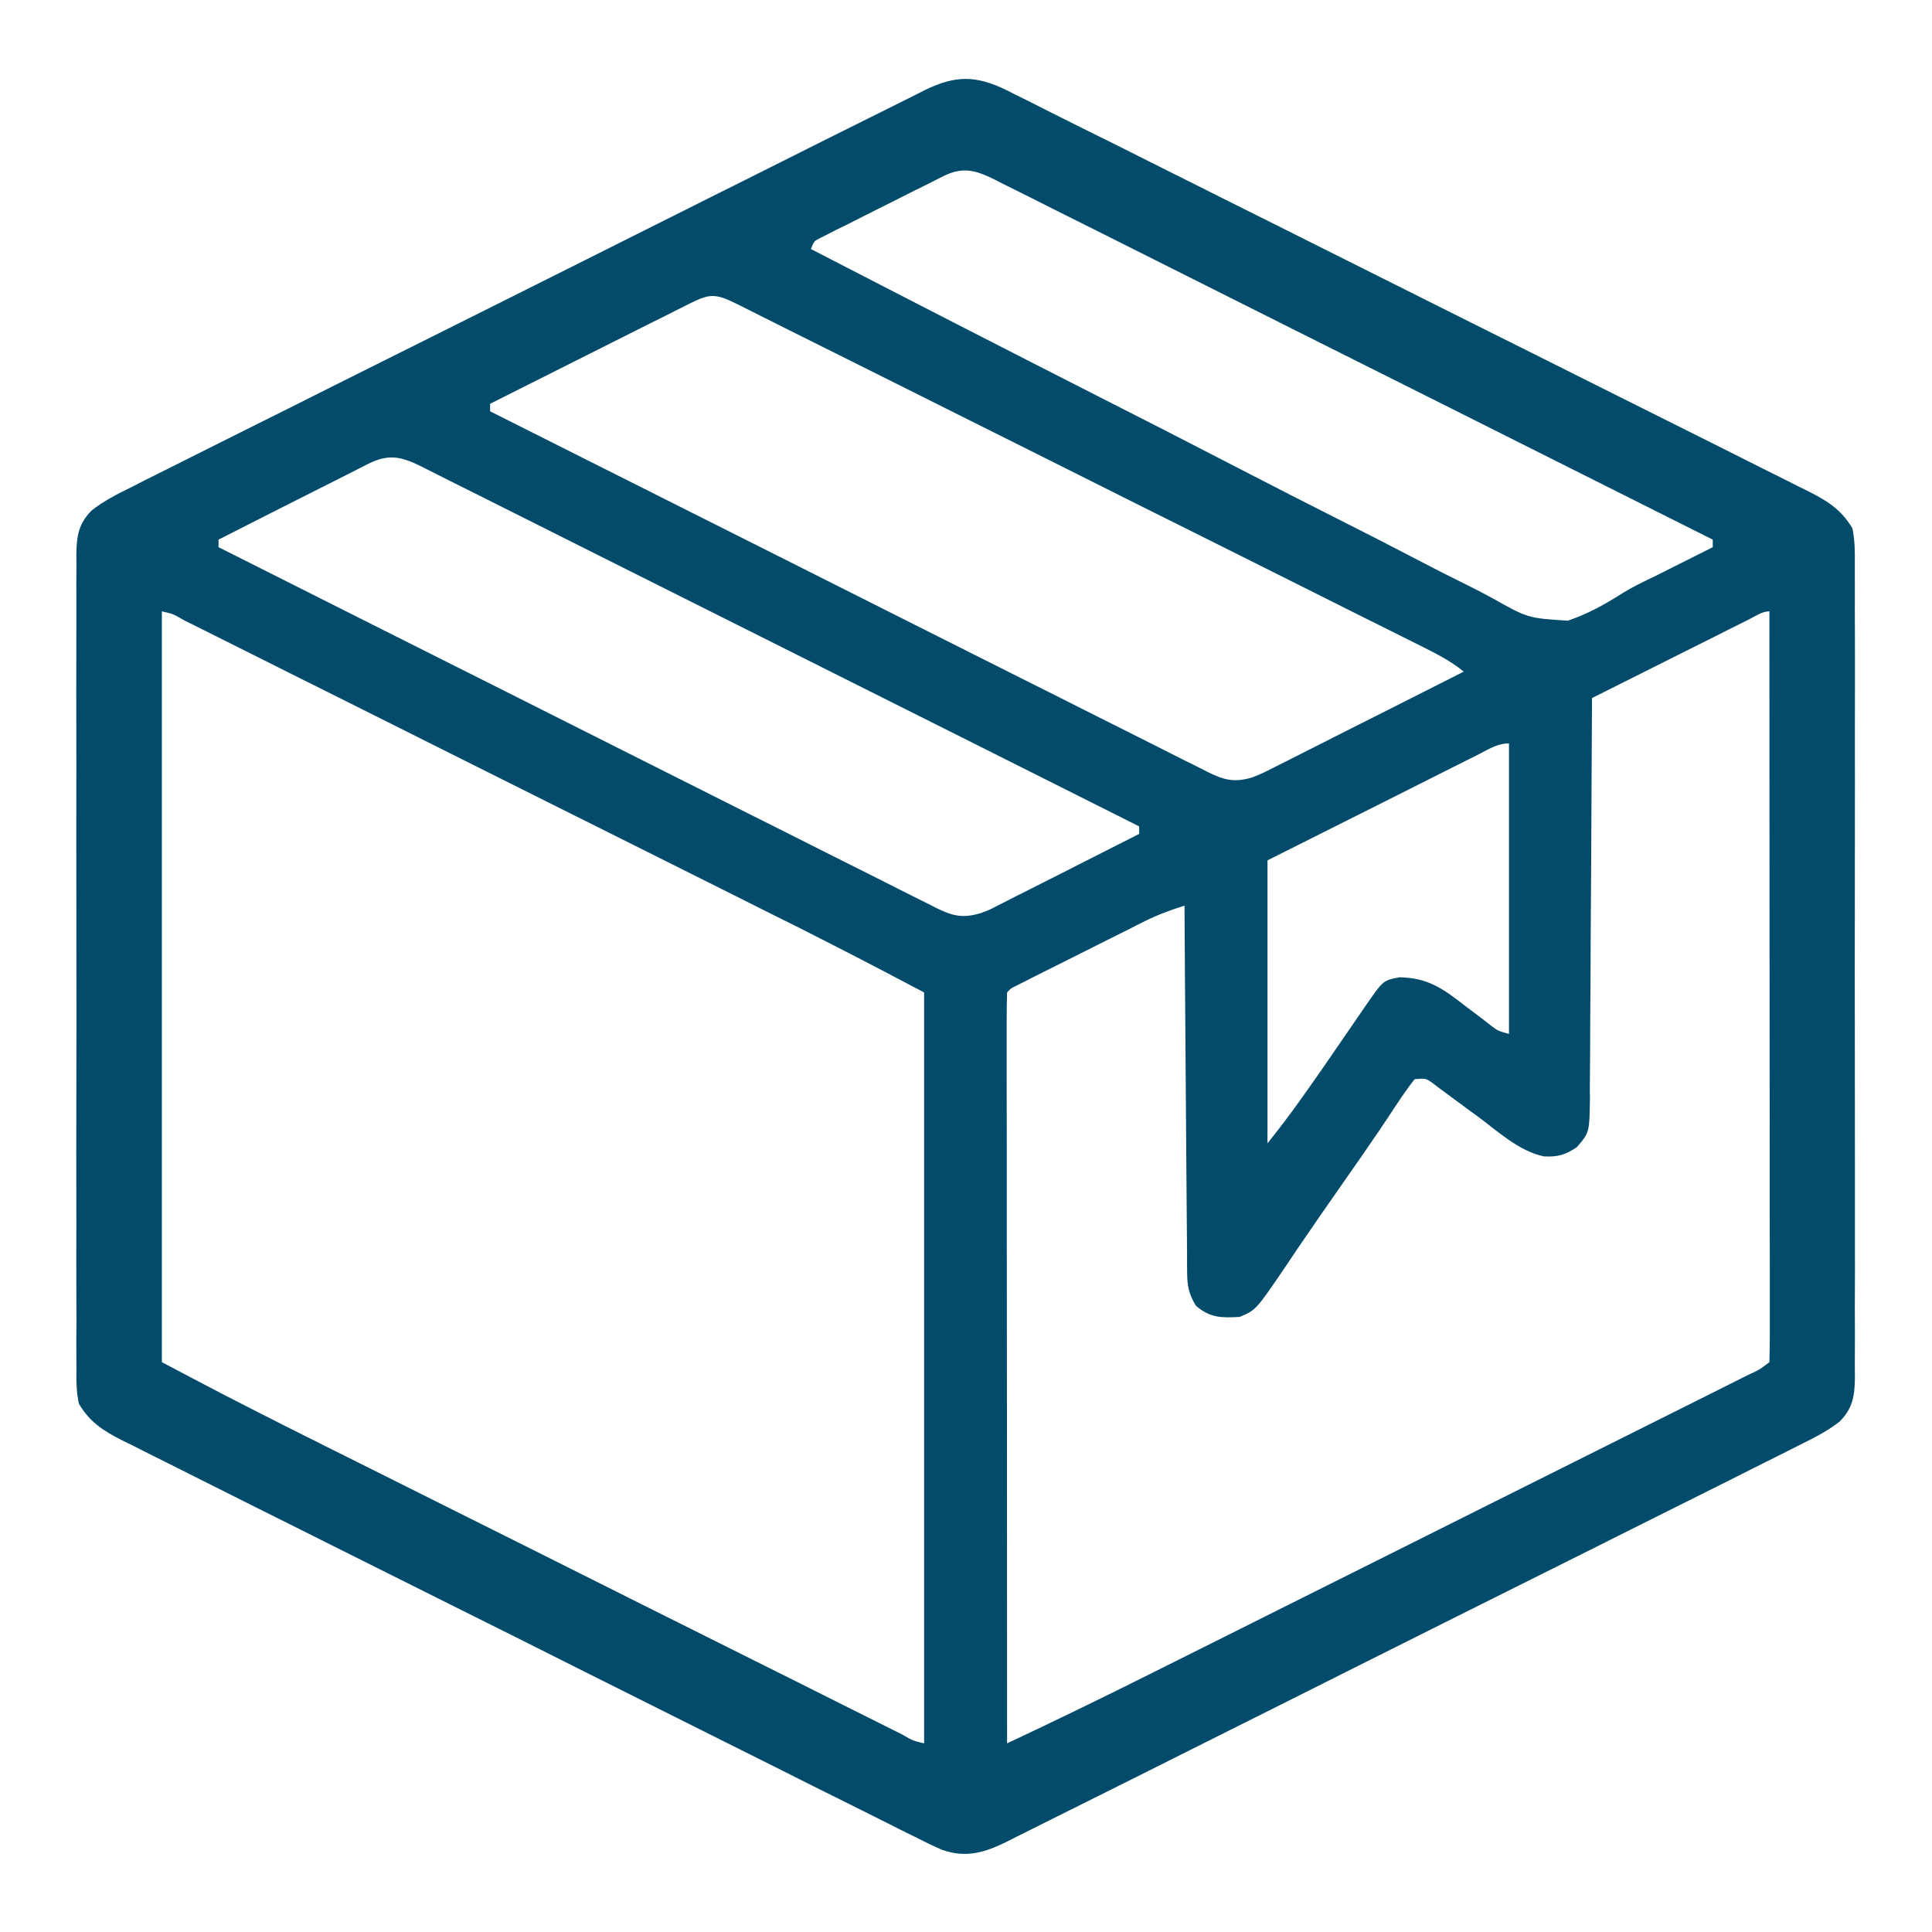 <svg width="19" height="19" viewBox="0 0 19 19" fill="none" xmlns="http://www.w3.org/2000/svg">
<g clip-path="url(#clip0_465_7485)">
<path d="M9.902 0.888C9.933 0.904 9.965 0.92 9.998 0.937C10.032 0.954 10.066 0.971 10.102 0.988C10.216 1.045 10.331 1.103 10.445 1.161C10.528 1.202 10.61 1.243 10.692 1.284C10.893 1.383 11.093 1.483 11.293 1.584C11.455 1.665 11.618 1.747 11.781 1.828C11.804 1.84 11.827 1.851 11.851 1.863C11.898 1.887 11.945 1.91 11.992 1.934C12.434 2.154 12.874 2.375 13.315 2.596C13.694 2.786 14.072 2.975 14.45 3.164C14.89 3.384 15.33 3.603 15.77 3.824C15.817 3.847 15.864 3.871 15.91 3.894C15.933 3.906 15.957 3.917 15.98 3.929C16.143 4.01 16.305 4.092 16.468 4.173C16.686 4.282 16.905 4.391 17.123 4.501C17.204 4.542 17.284 4.582 17.364 4.622C17.474 4.676 17.583 4.731 17.693 4.787C17.725 4.802 17.756 4.818 17.789 4.834C17.977 4.93 18.107 5.012 18.217 5.195C18.242 5.313 18.242 5.427 18.241 5.547C18.241 5.583 18.241 5.618 18.241 5.654C18.242 5.772 18.241 5.89 18.241 6.007C18.241 6.092 18.241 6.176 18.242 6.261C18.243 6.49 18.242 6.72 18.242 6.949C18.241 7.189 18.242 7.429 18.242 7.669C18.242 8.098 18.242 8.527 18.241 8.956C18.24 9.344 18.24 9.733 18.241 10.122C18.242 10.573 18.242 11.025 18.242 11.477C18.242 11.716 18.242 11.955 18.242 12.194C18.243 12.418 18.242 12.643 18.241 12.867C18.241 12.95 18.241 13.033 18.242 13.115C18.242 13.227 18.241 13.34 18.241 13.453C18.241 13.485 18.241 13.518 18.242 13.552C18.239 13.727 18.222 13.847 18.093 13.979C17.97 14.076 17.833 14.144 17.693 14.213C17.641 14.239 17.641 14.239 17.589 14.266C17.475 14.323 17.36 14.381 17.245 14.438C17.163 14.479 17.081 14.52 16.999 14.562C16.799 14.662 16.599 14.762 16.398 14.862C16.236 14.943 16.073 15.024 15.91 15.106C15.887 15.118 15.864 15.129 15.84 15.141C15.793 15.165 15.746 15.188 15.699 15.212C15.258 15.433 14.816 15.653 14.375 15.873C13.996 16.062 13.618 16.252 13.24 16.441C12.801 16.662 12.361 16.882 11.921 17.102C11.874 17.125 11.828 17.148 11.781 17.172C11.746 17.189 11.746 17.189 11.711 17.207C11.548 17.288 11.386 17.369 11.224 17.451C11.005 17.561 10.786 17.67 10.567 17.779C10.487 17.819 10.407 17.859 10.326 17.899C10.217 17.954 10.107 18.009 9.998 18.063C9.966 18.079 9.934 18.095 9.902 18.112C9.682 18.219 9.504 18.274 9.267 18.193C9.174 18.153 9.085 18.109 8.995 18.063C8.943 18.038 8.943 18.038 8.891 18.012C8.776 17.955 8.662 17.897 8.547 17.839C8.465 17.798 8.382 17.757 8.3 17.716C8.1 17.617 7.9 17.517 7.7 17.416C7.537 17.334 7.375 17.253 7.212 17.172C7.189 17.16 7.166 17.149 7.142 17.137C7.095 17.113 7.047 17.09 7 17.066C6.559 16.846 6.118 16.625 5.677 16.404C5.299 16.214 4.921 16.024 4.542 15.836C4.102 15.616 3.662 15.397 3.223 15.177C3.176 15.153 3.129 15.13 3.082 15.106C3.059 15.094 3.036 15.083 3.012 15.071C2.85 14.99 2.687 14.909 2.525 14.828C2.306 14.718 2.087 14.609 1.869 14.499C1.789 14.458 1.709 14.418 1.628 14.378C1.518 14.324 1.409 14.269 1.3 14.213C1.252 14.19 1.252 14.19 1.203 14.166C1.015 14.07 0.885 13.988 0.776 13.805C0.75 13.687 0.75 13.573 0.752 13.453C0.752 13.417 0.751 13.382 0.751 13.346C0.75 13.228 0.751 13.11 0.752 12.993C0.751 12.908 0.751 12.824 0.751 12.739C0.75 12.51 0.75 12.28 0.751 12.051C0.751 11.811 0.751 11.571 0.75 11.331C0.75 10.902 0.751 10.473 0.752 10.044C0.752 9.656 0.752 9.267 0.751 8.878C0.75 8.427 0.75 7.975 0.751 7.523C0.751 7.284 0.751 7.045 0.75 6.806C0.75 6.582 0.75 6.357 0.751 6.132C0.751 6.05 0.751 5.968 0.751 5.885C0.75 5.772 0.751 5.66 0.752 5.547C0.752 5.515 0.751 5.482 0.751 5.448C0.754 5.273 0.771 5.153 0.9 5.021C1.023 4.924 1.159 4.856 1.3 4.787C1.334 4.769 1.368 4.752 1.403 4.734C1.518 4.676 1.633 4.619 1.747 4.562C1.829 4.521 1.912 4.48 1.994 4.438C2.194 4.338 2.394 4.238 2.594 4.138C2.757 4.057 2.92 3.976 3.082 3.894C3.105 3.882 3.128 3.871 3.152 3.859C3.199 3.835 3.246 3.812 3.293 3.788C3.735 3.567 4.176 3.347 4.617 3.127C4.996 2.938 5.374 2.748 5.752 2.559C6.192 2.338 6.631 2.118 7.071 1.898C7.118 1.875 7.165 1.852 7.212 1.828C7.235 1.817 7.258 1.805 7.282 1.793C7.444 1.712 7.607 1.631 7.769 1.549C7.987 1.439 8.206 1.33 8.425 1.221C8.506 1.181 8.586 1.141 8.666 1.101C8.775 1.046 8.885 0.991 8.995 0.937C9.027 0.921 9.058 0.905 9.091 0.888C9.396 0.739 9.596 0.739 9.902 0.888ZM9.276 1.733C9.248 1.747 9.22 1.761 9.191 1.776C9.161 1.791 9.131 1.806 9.1 1.822C9.069 1.837 9.038 1.853 9.006 1.868C8.941 1.901 8.876 1.934 8.81 1.967C8.71 2.018 8.61 2.068 8.509 2.118C8.446 2.15 8.382 2.182 8.319 2.214C8.289 2.229 8.258 2.244 8.227 2.259C8.2 2.273 8.172 2.287 8.143 2.302C8.106 2.32 8.106 2.32 8.069 2.339C8.005 2.372 8.005 2.372 7.975 2.449C8.919 2.937 9.865 3.422 10.812 3.904C11.252 4.127 11.692 4.352 12.13 4.579C12.512 4.777 12.895 4.972 13.279 5.166C13.483 5.269 13.685 5.372 13.887 5.478C14.077 5.578 14.268 5.675 14.461 5.77C14.531 5.805 14.601 5.841 14.67 5.879C15.025 6.079 15.025 6.079 15.419 6.104C15.612 6.039 15.783 5.944 15.954 5.835C16.057 5.771 16.165 5.719 16.275 5.667C16.343 5.633 16.412 5.599 16.48 5.564C16.515 5.546 16.551 5.528 16.588 5.51C16.673 5.467 16.759 5.424 16.844 5.381C16.844 5.356 16.844 5.332 16.844 5.307C15.898 4.832 14.953 4.358 14.007 3.884C13.567 3.664 13.128 3.444 12.689 3.224C12.307 3.032 11.924 2.84 11.541 2.648C11.338 2.547 11.136 2.445 10.933 2.343C10.743 2.248 10.552 2.152 10.361 2.057C10.291 2.022 10.221 1.987 10.151 1.951C10.056 1.903 9.96 1.856 9.864 1.808C9.823 1.787 9.823 1.787 9.78 1.765C9.592 1.672 9.467 1.638 9.276 1.733ZM6.767 2.993C6.724 3.015 6.681 3.036 6.636 3.059C6.589 3.082 6.542 3.106 6.495 3.13C6.447 3.154 6.398 3.178 6.35 3.202C6.223 3.266 6.097 3.33 5.97 3.393C5.841 3.458 5.711 3.523 5.582 3.588C5.328 3.716 5.074 3.843 4.82 3.971C4.82 3.995 4.82 4.02 4.82 4.045C5.765 4.52 6.709 4.995 7.654 5.469C8.093 5.689 8.531 5.91 8.97 6.131C9.352 6.323 9.734 6.515 10.116 6.707C10.319 6.808 10.521 6.91 10.723 7.012C10.914 7.108 11.104 7.204 11.295 7.299C11.365 7.334 11.435 7.369 11.505 7.405C11.6 7.453 11.695 7.501 11.791 7.548C11.819 7.562 11.846 7.577 11.875 7.591C12.037 7.671 12.136 7.699 12.316 7.645C12.424 7.601 12.424 7.601 12.533 7.545C12.574 7.524 12.616 7.503 12.659 7.482C12.703 7.459 12.748 7.436 12.793 7.414C12.839 7.39 12.885 7.367 12.932 7.344C13.053 7.283 13.174 7.222 13.295 7.16C13.419 7.098 13.543 7.035 13.667 6.973C13.91 6.851 14.152 6.728 14.395 6.605C14.261 6.495 14.11 6.421 13.956 6.344C13.926 6.329 13.897 6.315 13.866 6.299C13.768 6.25 13.669 6.2 13.57 6.151C13.499 6.116 13.428 6.08 13.357 6.045C13.165 5.948 12.972 5.852 12.78 5.756C12.579 5.655 12.378 5.555 12.177 5.454C11.839 5.285 11.501 5.117 11.163 4.948C10.772 4.753 10.381 4.557 9.991 4.361C9.655 4.194 9.32 4.026 8.985 3.858C8.784 3.758 8.584 3.658 8.384 3.558C8.195 3.464 8.007 3.369 7.819 3.276C7.749 3.241 7.68 3.206 7.611 3.172C7.517 3.124 7.423 3.077 7.328 3.03C7.287 3.01 7.287 3.01 7.244 2.988C7.03 2.882 6.978 2.887 6.767 2.993ZM3.615 4.565C3.582 4.582 3.549 4.598 3.516 4.615C3.481 4.633 3.446 4.65 3.41 4.669C3.374 4.687 3.338 4.705 3.301 4.724C3.185 4.782 3.071 4.84 2.956 4.898C2.878 4.938 2.8 4.977 2.722 5.016C2.531 5.113 2.339 5.21 2.149 5.307C2.149 5.331 2.149 5.356 2.149 5.381C3.093 5.856 4.037 6.331 4.982 6.805C5.421 7.025 5.859 7.246 6.298 7.467C6.68 7.659 7.062 7.851 7.444 8.043C7.647 8.144 7.849 8.246 8.051 8.348C8.242 8.444 8.432 8.54 8.623 8.635C8.693 8.67 8.763 8.705 8.833 8.741C8.928 8.789 9.023 8.837 9.119 8.884C9.147 8.898 9.174 8.912 9.203 8.927C9.365 9.007 9.464 9.034 9.645 8.98C9.731 8.948 9.731 8.948 9.813 8.905C9.844 8.889 9.875 8.874 9.908 8.857C9.94 8.841 9.973 8.824 10.007 8.806C10.059 8.781 10.059 8.781 10.111 8.754C10.22 8.699 10.329 8.644 10.438 8.589C10.512 8.551 10.586 8.514 10.66 8.476C10.841 8.385 11.022 8.293 11.203 8.201C11.203 8.177 11.203 8.152 11.203 8.127C10.258 7.652 9.312 7.178 8.366 6.704C7.927 6.484 7.488 6.264 7.049 6.044C6.666 5.852 6.283 5.66 5.901 5.469C5.698 5.367 5.495 5.266 5.293 5.164C5.102 5.068 4.911 4.972 4.721 4.877C4.65 4.842 4.58 4.807 4.51 4.772C4.415 4.724 4.319 4.676 4.224 4.628C4.182 4.607 4.182 4.607 4.139 4.585C3.938 4.486 3.816 4.463 3.615 4.565ZM1.592 6.012C1.592 8.449 1.592 10.886 1.592 13.396C2.2 13.717 2.2 13.717 2.813 14.028C2.843 14.043 2.872 14.058 2.903 14.073C2.934 14.088 2.965 14.104 2.996 14.12C3.063 14.153 3.13 14.186 3.196 14.22C3.374 14.309 3.553 14.398 3.731 14.487C3.918 14.581 4.106 14.674 4.293 14.768C4.607 14.925 4.92 15.082 5.234 15.238C5.597 15.42 5.959 15.601 6.322 15.783C6.634 15.939 6.947 16.095 7.259 16.251C7.445 16.344 7.632 16.437 7.818 16.53C7.992 16.618 8.167 16.705 8.341 16.792C8.405 16.824 8.469 16.856 8.533 16.888C8.62 16.932 8.708 16.975 8.795 17.019C8.82 17.032 8.846 17.045 8.873 17.058C8.976 17.118 8.976 17.118 9.088 17.145C9.088 14.708 9.088 12.271 9.088 9.76C8.48 9.44 8.48 9.44 7.867 9.128C7.837 9.113 7.807 9.098 7.777 9.083C7.746 9.068 7.715 9.052 7.684 9.037C7.617 9.003 7.55 8.97 7.484 8.937C7.306 8.847 7.127 8.758 6.949 8.669C6.762 8.576 6.574 8.482 6.387 8.388C6.073 8.231 5.76 8.075 5.446 7.918C5.083 7.737 4.721 7.555 4.358 7.374C4.046 7.217 3.733 7.061 3.421 6.905C3.235 6.812 3.048 6.719 2.862 6.626C2.688 6.539 2.513 6.451 2.339 6.364C2.275 6.332 2.211 6.3 2.147 6.268C2.059 6.224 1.972 6.181 1.885 6.137C1.859 6.125 1.834 6.112 1.807 6.098C1.704 6.038 1.704 6.038 1.592 6.012ZM17.203 6.09C17.151 6.116 17.151 6.116 17.099 6.142C17.062 6.161 17.025 6.179 16.986 6.198C16.948 6.217 16.911 6.236 16.872 6.256C16.75 6.317 16.629 6.378 16.508 6.438C16.425 6.48 16.343 6.521 16.261 6.562C16.06 6.663 15.858 6.764 15.656 6.865C15.656 6.898 15.656 6.898 15.656 6.931C15.654 7.457 15.651 7.984 15.648 8.51C15.646 8.765 15.645 9.02 15.643 9.274C15.643 9.52 15.641 9.766 15.639 10.011C15.639 10.105 15.638 10.199 15.638 10.293C15.638 10.424 15.636 10.555 15.635 10.686C15.635 10.725 15.635 10.764 15.636 10.804C15.631 11.138 15.631 11.138 15.508 11.281C15.393 11.358 15.324 11.378 15.186 11.373C14.936 11.322 14.723 11.119 14.521 10.971C14.491 10.949 14.461 10.927 14.43 10.905C14.37 10.861 14.31 10.816 14.25 10.772C14.223 10.751 14.195 10.731 14.166 10.71C14.129 10.682 14.129 10.682 14.091 10.653C14.021 10.604 14.021 10.604 13.912 10.613C13.849 10.693 13.794 10.772 13.738 10.857C13.702 10.911 13.665 10.966 13.629 11.021C13.609 11.05 13.589 11.08 13.569 11.111C13.45 11.287 13.329 11.46 13.207 11.634C12.997 11.935 12.997 11.935 12.789 12.238C12.771 12.265 12.753 12.291 12.734 12.319C12.702 12.367 12.669 12.415 12.637 12.464C12.351 12.884 12.351 12.884 12.191 12.951C12.016 12.961 11.899 12.962 11.76 12.84C11.696 12.733 11.676 12.654 11.675 12.53C11.675 12.498 11.675 12.466 11.674 12.433C11.674 12.398 11.674 12.363 11.674 12.327C11.674 12.29 11.673 12.253 11.673 12.215C11.672 12.093 11.671 11.971 11.67 11.849C11.67 11.764 11.669 11.68 11.668 11.595C11.666 11.372 11.665 11.149 11.663 10.927C11.662 10.699 11.66 10.472 11.658 10.245C11.655 9.798 11.651 9.352 11.649 8.906C11.516 8.949 11.39 8.994 11.265 9.056C11.235 9.071 11.206 9.086 11.175 9.101C11.144 9.117 11.113 9.133 11.081 9.149C11.048 9.165 11.016 9.181 10.982 9.198C10.914 9.232 10.845 9.267 10.777 9.301C10.672 9.354 10.567 9.407 10.462 9.459C10.395 9.493 10.329 9.526 10.262 9.559C10.23 9.575 10.199 9.591 10.166 9.607C10.123 9.629 10.123 9.629 10.079 9.652C10.053 9.664 10.027 9.677 10.001 9.691C9.942 9.719 9.942 9.719 9.904 9.76C9.901 9.855 9.9 9.949 9.9 10.045C9.9 10.075 9.9 10.105 9.9 10.136C9.9 10.238 9.9 10.34 9.9 10.442C9.9 10.515 9.9 10.587 9.9 10.66C9.9 10.858 9.9 11.056 9.901 11.255C9.901 11.462 9.901 11.668 9.901 11.875C9.901 12.267 9.901 12.659 9.902 13.052C9.902 13.498 9.902 13.944 9.903 14.39C9.903 15.308 9.904 16.226 9.904 17.145C10.376 16.923 10.844 16.696 11.309 16.463C11.376 16.43 11.442 16.397 11.509 16.363C11.687 16.274 11.865 16.185 12.044 16.096C12.231 16.002 12.418 15.909 12.605 15.815C12.919 15.658 13.233 15.502 13.546 15.345C13.909 15.163 14.272 14.982 14.635 14.8C14.947 14.644 15.259 14.488 15.572 14.332C15.758 14.239 15.944 14.146 16.13 14.053C16.305 13.966 16.479 13.878 16.654 13.791C16.718 13.759 16.782 13.727 16.846 13.695C16.933 13.651 17.02 13.608 17.107 13.564C17.133 13.551 17.159 13.538 17.185 13.525C17.3 13.472 17.3 13.472 17.401 13.396C17.404 13.301 17.405 13.207 17.405 13.112C17.405 13.082 17.405 13.051 17.405 13.02C17.405 12.918 17.405 12.816 17.405 12.714C17.405 12.642 17.405 12.569 17.405 12.496C17.405 12.298 17.405 12.1 17.404 11.902C17.404 11.695 17.404 11.488 17.404 11.281C17.404 10.889 17.404 10.497 17.403 10.105C17.403 9.659 17.403 9.212 17.402 8.766C17.402 7.848 17.401 6.93 17.401 6.012C17.33 6.012 17.264 6.059 17.203 6.09ZM14.546 7.416C14.523 7.428 14.501 7.439 14.477 7.451C14.403 7.488 14.329 7.525 14.255 7.562C14.21 7.585 14.164 7.608 14.118 7.631C13.949 7.716 13.78 7.801 13.611 7.886C13.233 8.076 12.854 8.265 12.465 8.461C12.465 9.379 12.465 10.298 12.465 11.244C12.575 11.106 12.681 10.968 12.783 10.824C12.799 10.802 12.814 10.78 12.831 10.757C12.973 10.557 13.112 10.355 13.25 10.153C13.297 10.084 13.345 10.014 13.393 9.945C13.418 9.909 13.418 9.909 13.443 9.872C13.604 9.641 13.604 9.641 13.764 9.611C14.042 9.616 14.191 9.722 14.406 9.89C14.465 9.934 14.523 9.979 14.582 10.023C14.608 10.043 14.633 10.063 14.659 10.083C14.731 10.138 14.731 10.138 14.84 10.168C14.84 9.225 14.84 8.282 14.84 7.311C14.726 7.311 14.647 7.365 14.546 7.416Z" fill="#024B6B"/>
</g>
<defs>
<clipPath id="clip0_465_7485">
<rect width="19" height="19" fill="white"/>
</clipPath>
</defs>
</svg>
